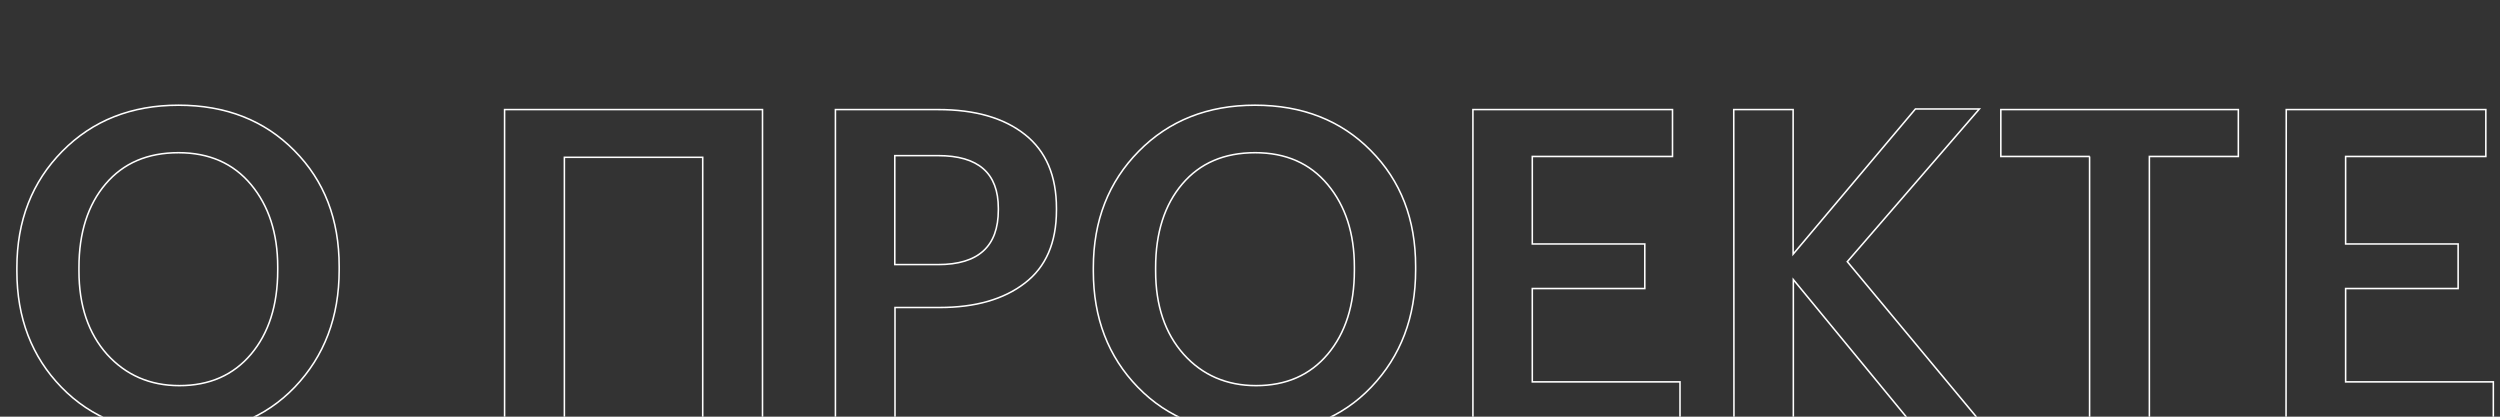 <?xml version="1.0" encoding="UTF-8"?> <!-- Generator: Adobe Illustrator 23.0.3, SVG Export Plug-In . SVG Version: 6.00 Build 0) --> <svg xmlns="http://www.w3.org/2000/svg" xmlns:xlink="http://www.w3.org/1999/xlink" id="Слой_1" x="0px" y="0px" viewBox="0 0 1200 200" style="enable-background:new 0 0 1200 200;" xml:space="preserve"><rect x="0" y="0" width="1200" height="200" fill="#333333" stroke="none"/> <style type="text/css"> .st0{enable-background:new ;} .st1{fill:none;stroke:#FFFFFF;stroke-width:0.75;stroke-miterlimit:10;} </style> <g class="st0"> <path class="st1" d="M85.7,208c-23.1,0-41.9-7.4-56.2-22.1c-14.3-14.7-21.4-33.3-21.4-55.7v-1.7c0-22.6,7.3-41.2,21.8-55.9 S63,50.5,85.7,50.5s41.3,7.3,55.6,21.8c14.4,14.5,21.5,33,21.5,55.6v1.7c0,22.6-7.1,41.3-21.3,56.2C127.3,200.6,108.7,208,85.7,208 z M86.1,185.1c14.4,0,25.9-5,34.4-15.1s12.8-23.5,12.8-40.2v-1.7c0-16.1-4.3-29.3-12.8-39.5s-20.1-15.3-34.8-15.3 c-14.9,0-26.5,5-35,15s-12.8,23.4-12.8,40.1v1.7c0,16.6,4.5,29.9,13.5,40C60.4,180,71.9,185.1,86.1,185.1z"></path> <path class="st1" d="M337.3,75.5h-66.4v130.3h-28.7V52.6H366v153.3h-28.7V75.5z"></path> <path class="st1" d="M401,52.6h49.3c17.7,0,31.6,4,41.7,12s15.1,19.8,15.1,35.4v0.9c0,15.6-5.1,27.3-15.2,35 c-10.1,7.8-23.8,11.7-40.9,11.7h-21.4v58.3H401V52.6z M450.3,127c19.3,0,28.9-8.7,28.9-26.2V100c0-16.9-9.6-25.3-28.9-25.3h-20.8 V127H450.3z"></path> <path class="st1" d="M602.4,208c-23.1,0-41.9-7.4-56.2-22.1c-14.3-14.7-21.4-33.3-21.4-55.7v-1.7c0-22.6,7.3-41.2,21.8-55.9 s33.1-22.1,55.8-22.1s41.3,7.3,55.6,21.8c14.4,14.5,21.5,33,21.5,55.6v1.7c0,22.6-7.1,41.3-21.3,56.2 C644.1,200.6,625.4,208,602.4,208z M602.9,185.1c14.4,0,25.9-5,34.4-15.1s12.8-23.5,12.8-40.2v-1.7c0-16.1-4.3-29.3-12.8-39.5 s-20.1-15.3-34.8-15.3c-14.9,0-26.5,5-35,15s-12.8,23.4-12.8,40.1v1.7c0,16.6,4.5,29.9,13.5,40C577.1,180,588.7,185.1,602.9,185.1z "></path> <path class="st1" d="M707,52.6h95.8v22.5h-67.3v42h54v21.4h-54v44.8h70.9v22.5H707V52.6z"></path> <path class="st1" d="M832.2,52.6h28.5V122l58.7-69.7h30.7l-63.4,73.3l66.7,80.2h-33.7l-58.9-71.6v71.6h-28.5L832.2,52.6L832.2,52.6 z"></path> <path class="st1" d="M1003.1,75.1h-42.7V52.6h114v22.5h-42.7v130.8H1003V75.1H1003.1z"></path> <path class="st1" d="M1097.4,52.6h95.8v22.5h-67.3v42h54v21.4h-54v44.8h70.9v22.5h-99.5L1097.4,52.6L1097.4,52.6z"></path> </g> </svg> 